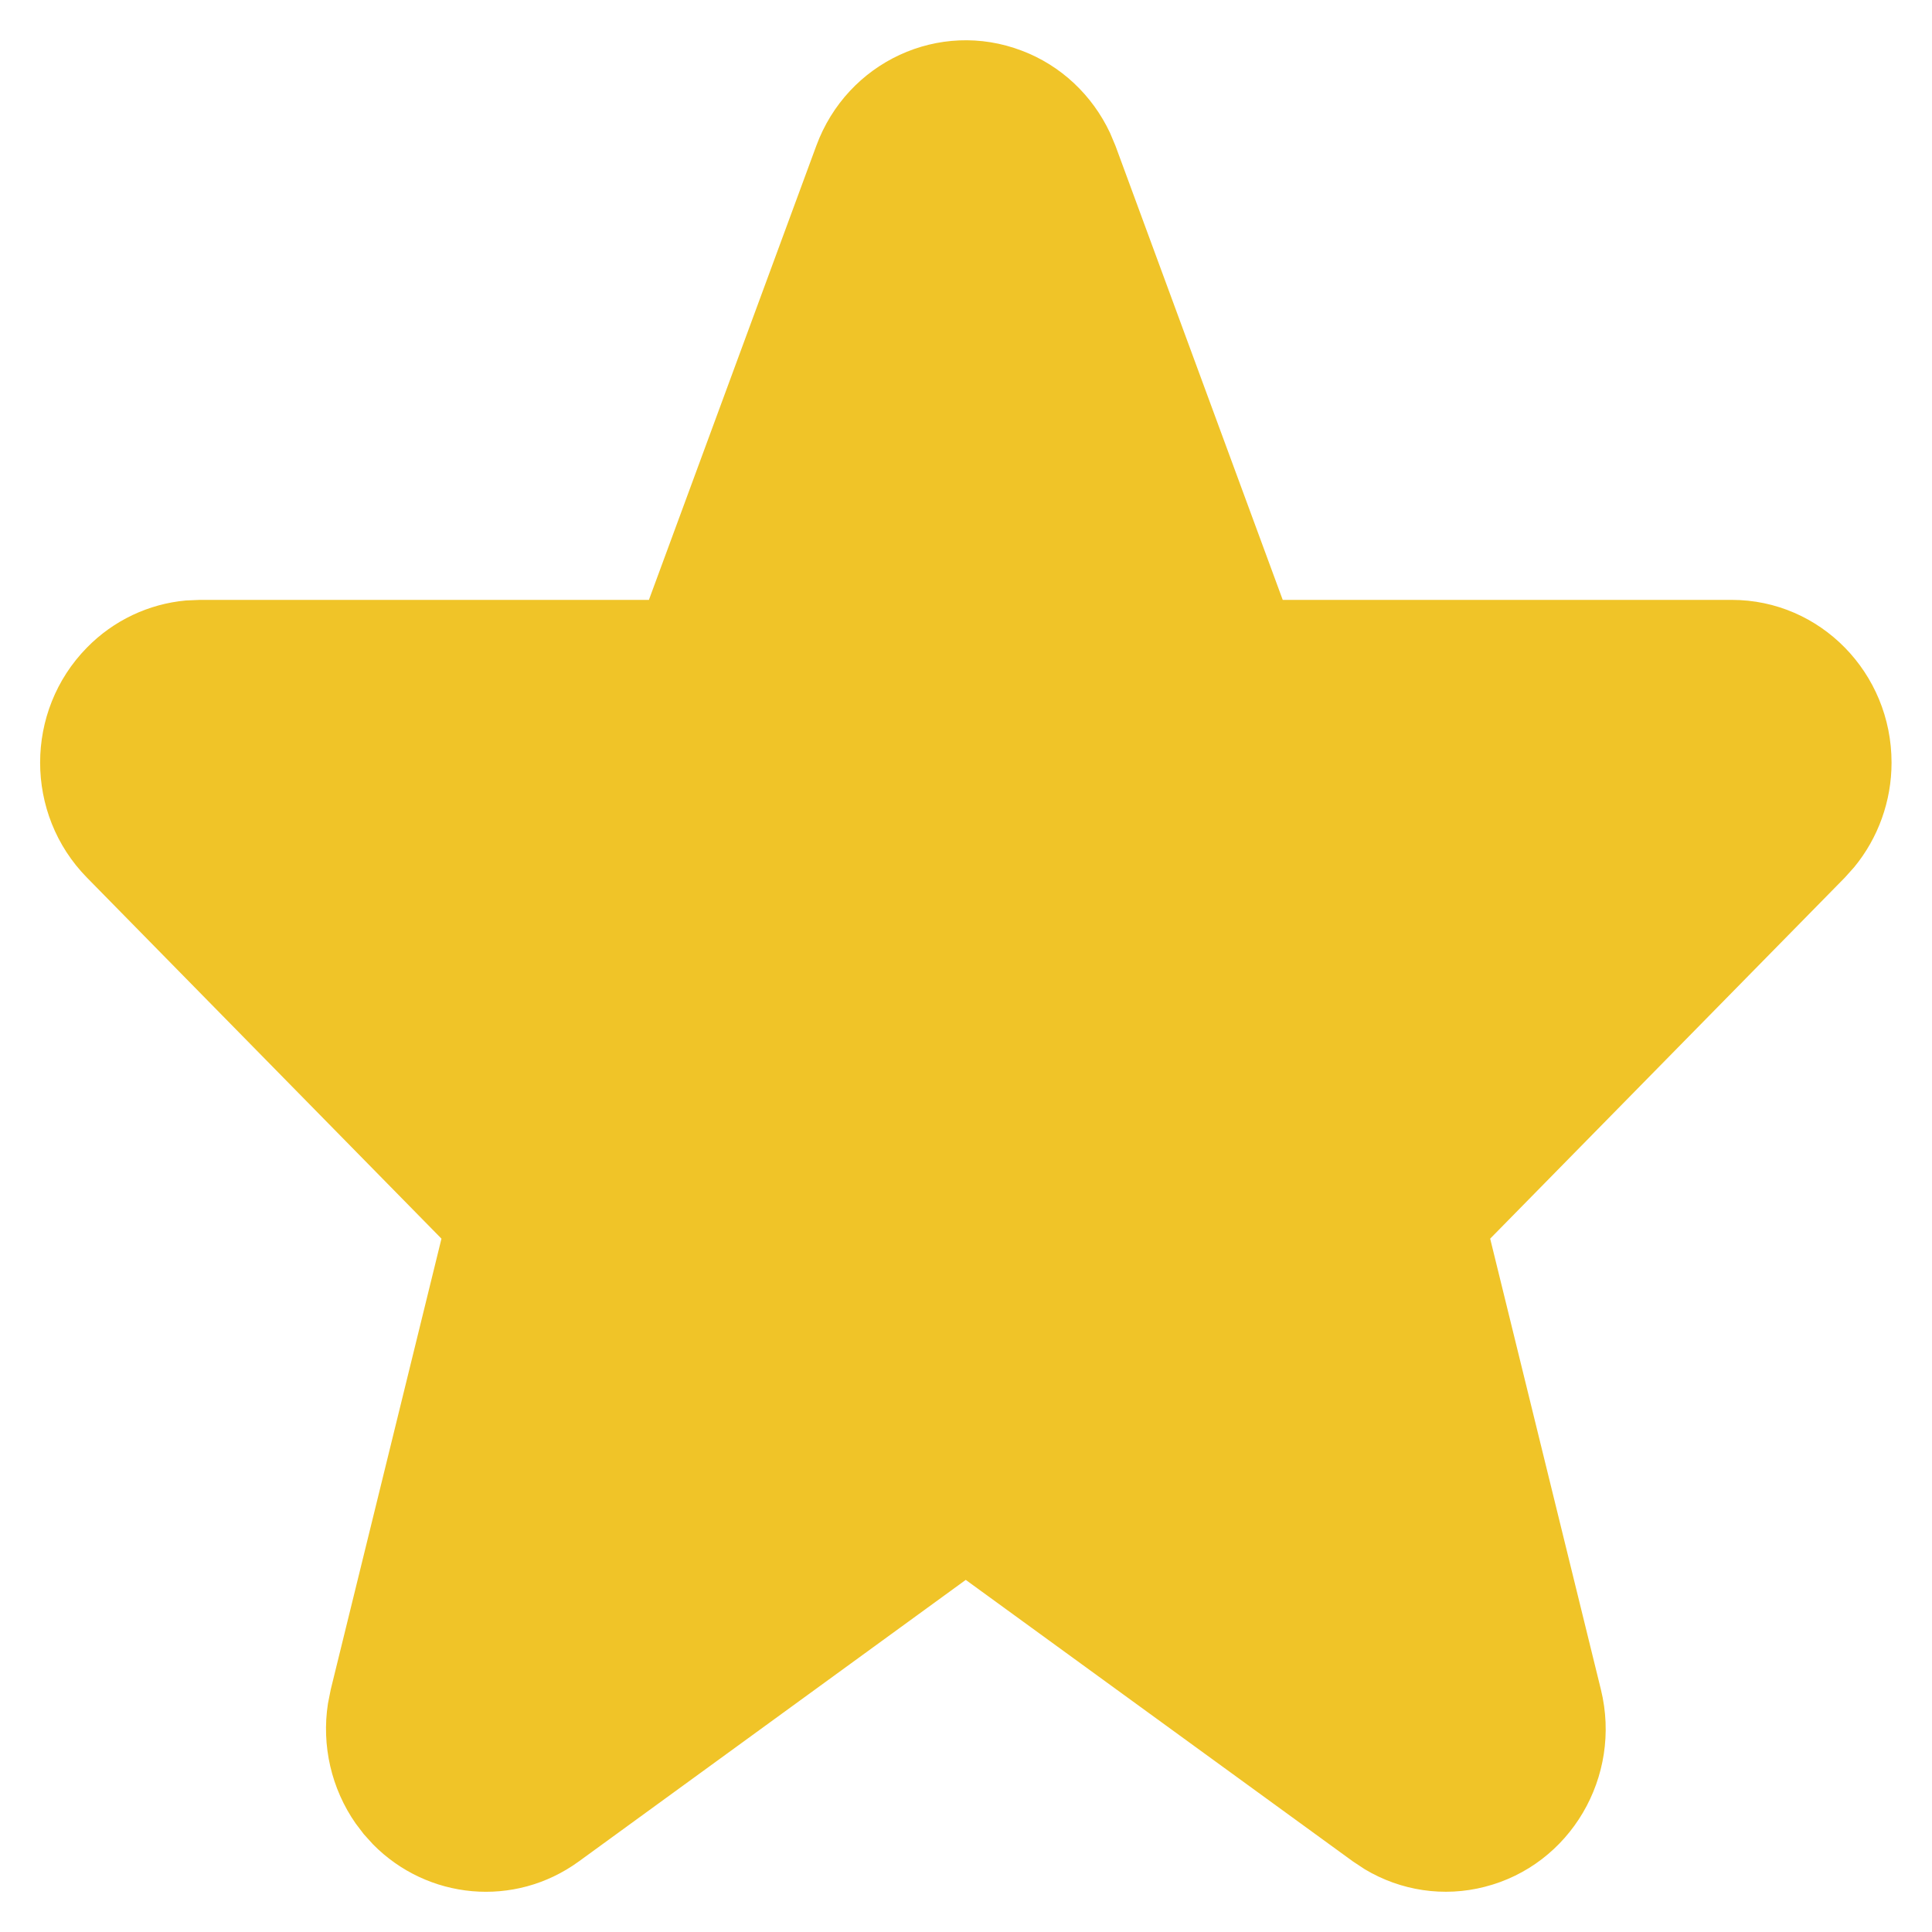 <svg xmlns="http://www.w3.org/2000/svg" width="16" height="16" viewBox="0 0 16 16" fill="none"><path d="M6.76 1.208C7.016 0.511 7.779 0.158 8.463 0.42C8.786 0.542 9.046 0.788 9.193 1.101L9.238 1.208L10.623 4.968H14.342C15.073 4.968 15.665 5.571 15.665 6.316C15.665 6.633 15.555 6.939 15.356 7.181L15.278 7.268L12.341 10.258L13.258 13.992C13.435 14.714 13.004 15.446 12.295 15.626C11.957 15.713 11.6 15.659 11.302 15.48L11.205 15.416L7.998 13.084L4.793 15.416C4.259 15.804 3.539 15.731 3.089 15.274L3.013 15.19L2.946 15.102C2.744 14.813 2.662 14.456 2.716 14.108L2.739 13.992L3.656 10.258L0.72 7.268C0.203 6.742 0.203 5.889 0.72 5.363C0.94 5.138 1.231 5.001 1.539 4.973L1.655 4.968H5.374L6.76 1.208Z" fill="#F0C428"></path></svg>